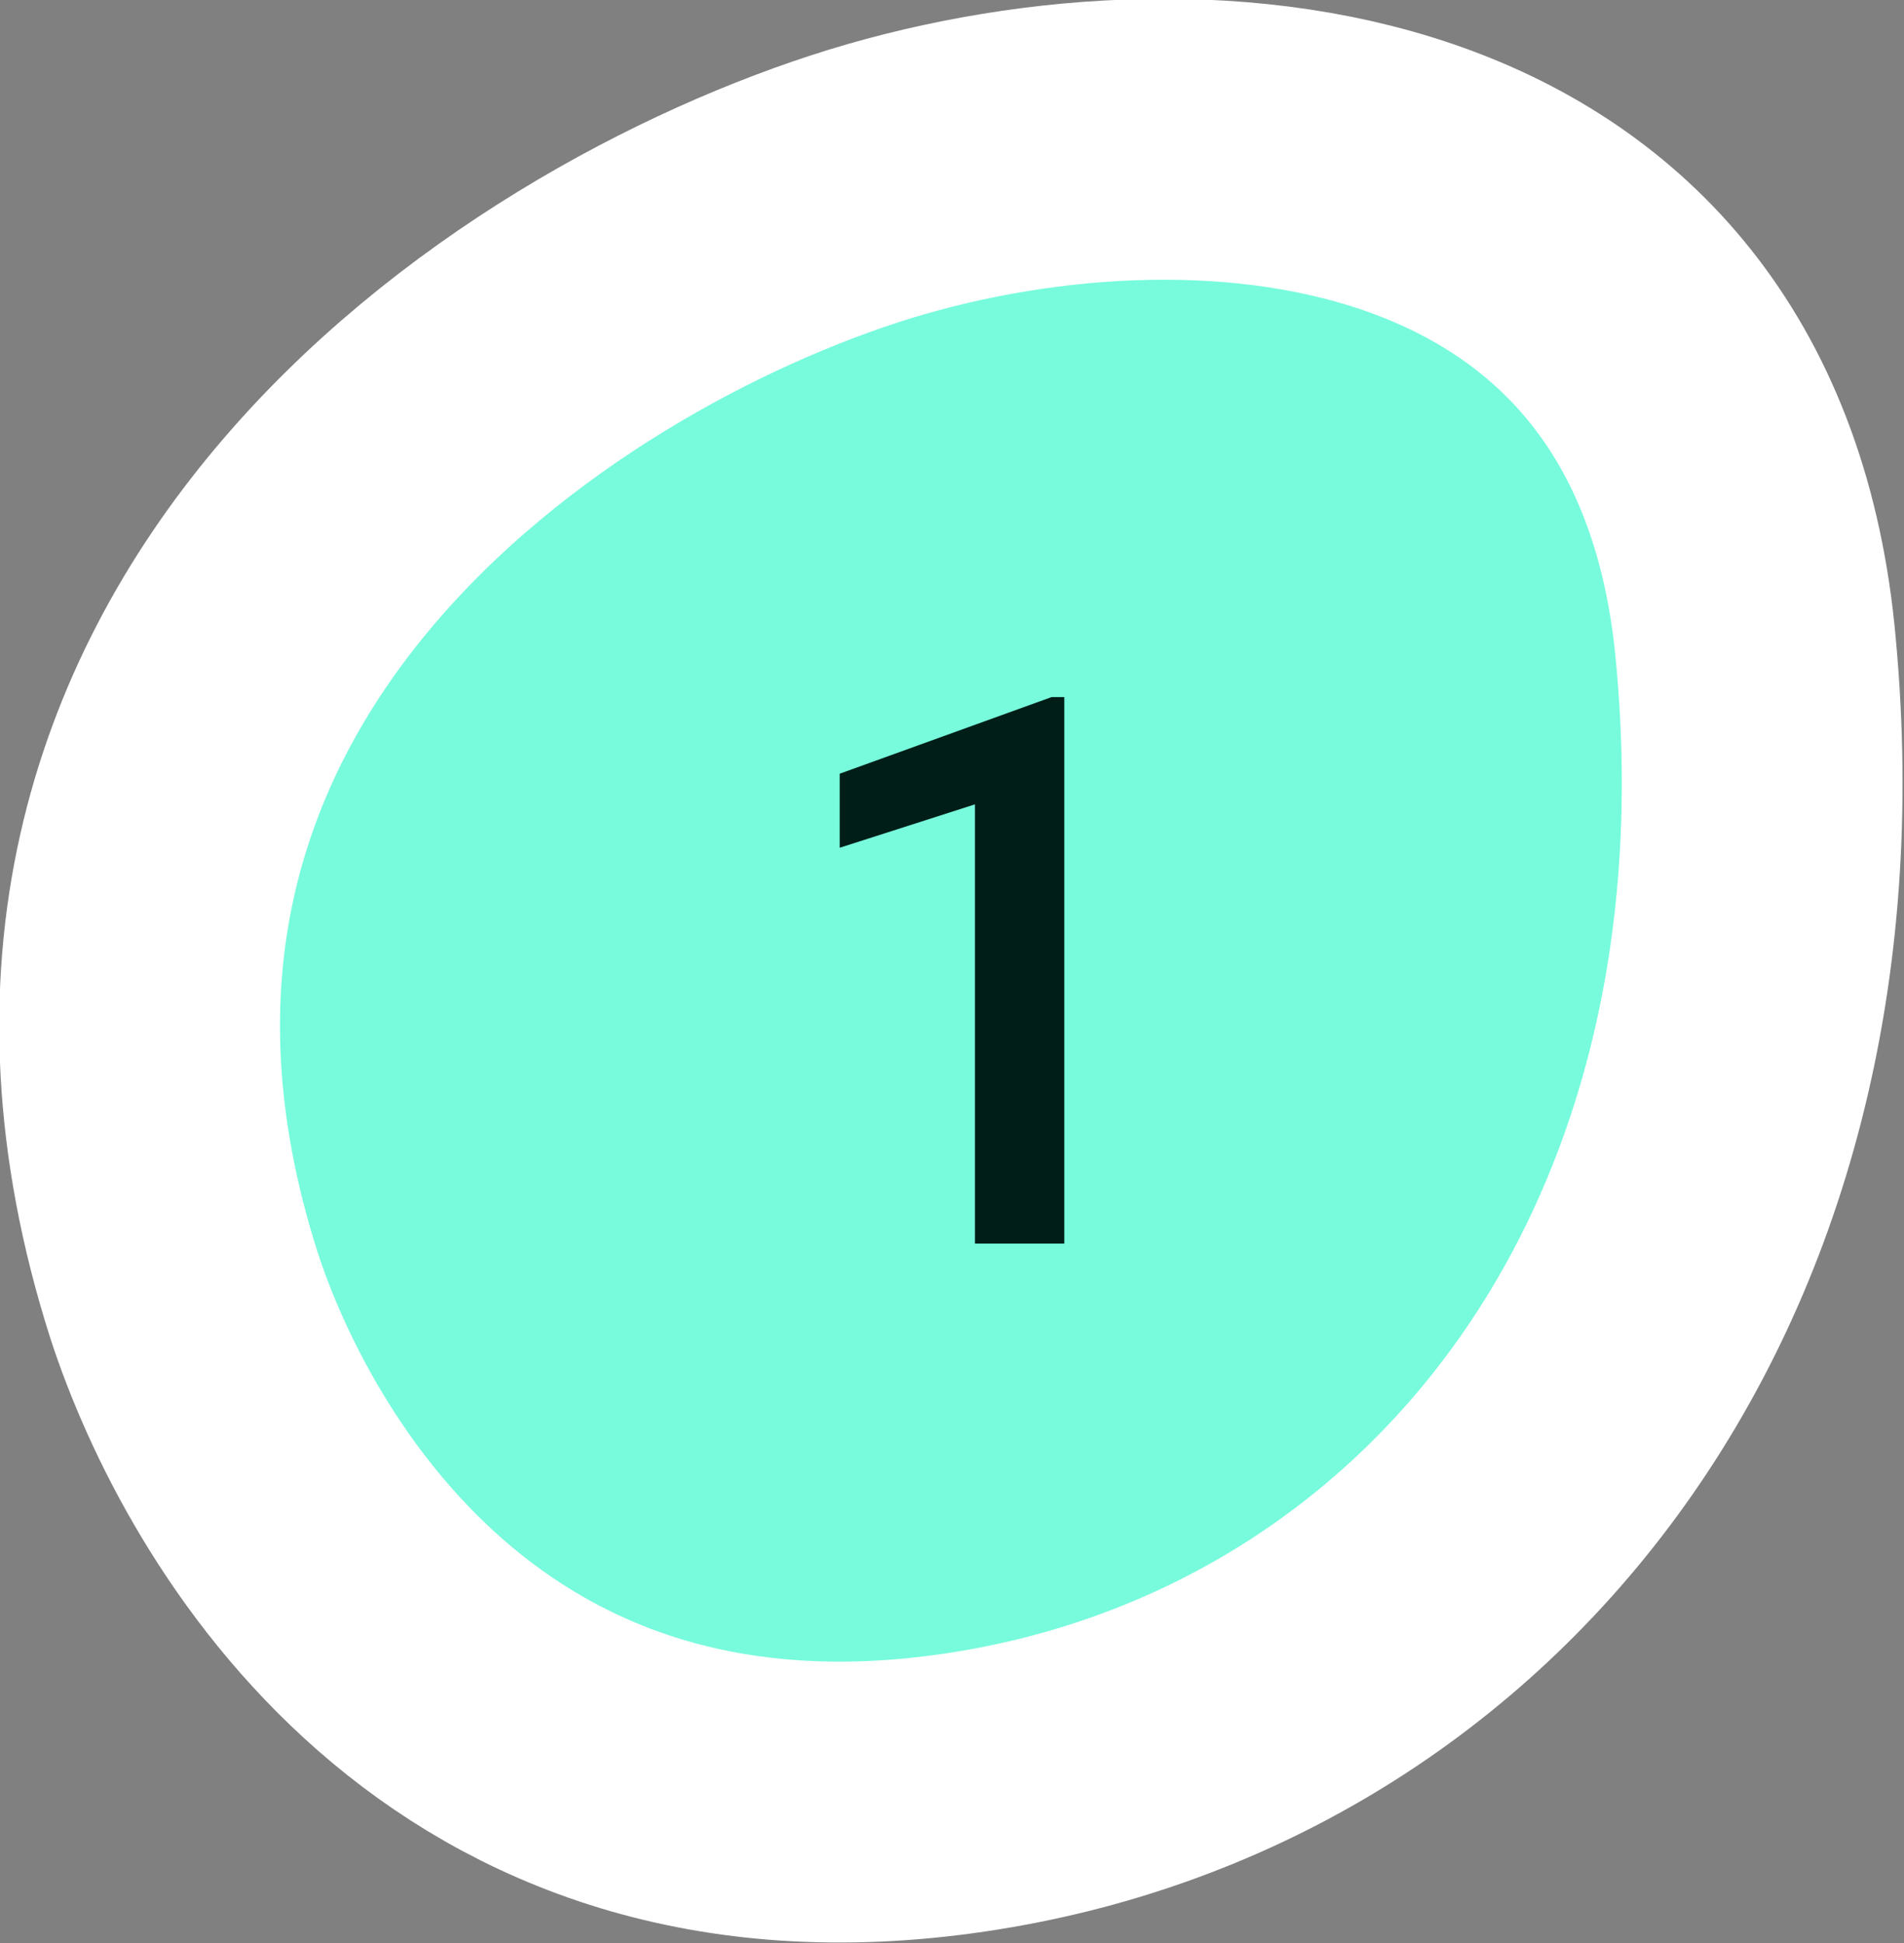 <?xml version="1.0" encoding="utf-8"?>
<!-- Generator: Adobe Illustrator 27.1.0, SVG Export Plug-In . SVG Version: 6.00 Build 0)  -->
<svg version="1.1" id="Ebene_1" xmlns="http://www.w3.org/2000/svg" xmlns:xlink="http://www.w3.org/1999/xlink" x="0px" y="0px"
	 viewBox="0 0 74.6 76.1" style="enable-background:new 0 0 74.6 76.1;" xml:space="preserve">
<rect x="0" y="0" width="74.6" height="76.1" fill="#808080" stroke="none"/>
<style type="text/css">
	.st0{fill:#77FBDC;stroke:#FFFFFF;stroke-width:11;}
	.st1{fill:#001E18;}
</style>
<path class="st0" d="M7.2,50.7c-8-25.1,13.6-39.4,26.9-43.5C47.5,3.1,67,5.1,68.8,25.5c2.3,24.8-12,41.9-31,44.7
	C18.2,73.1,9.7,58.4,7.2,50.7z"/>
<path class="st1" d="M41.7,27.3v21.4h-3.5V31.5l-5.3,1.7v-2.9l8.3-3H41.7z"/>
</svg>
